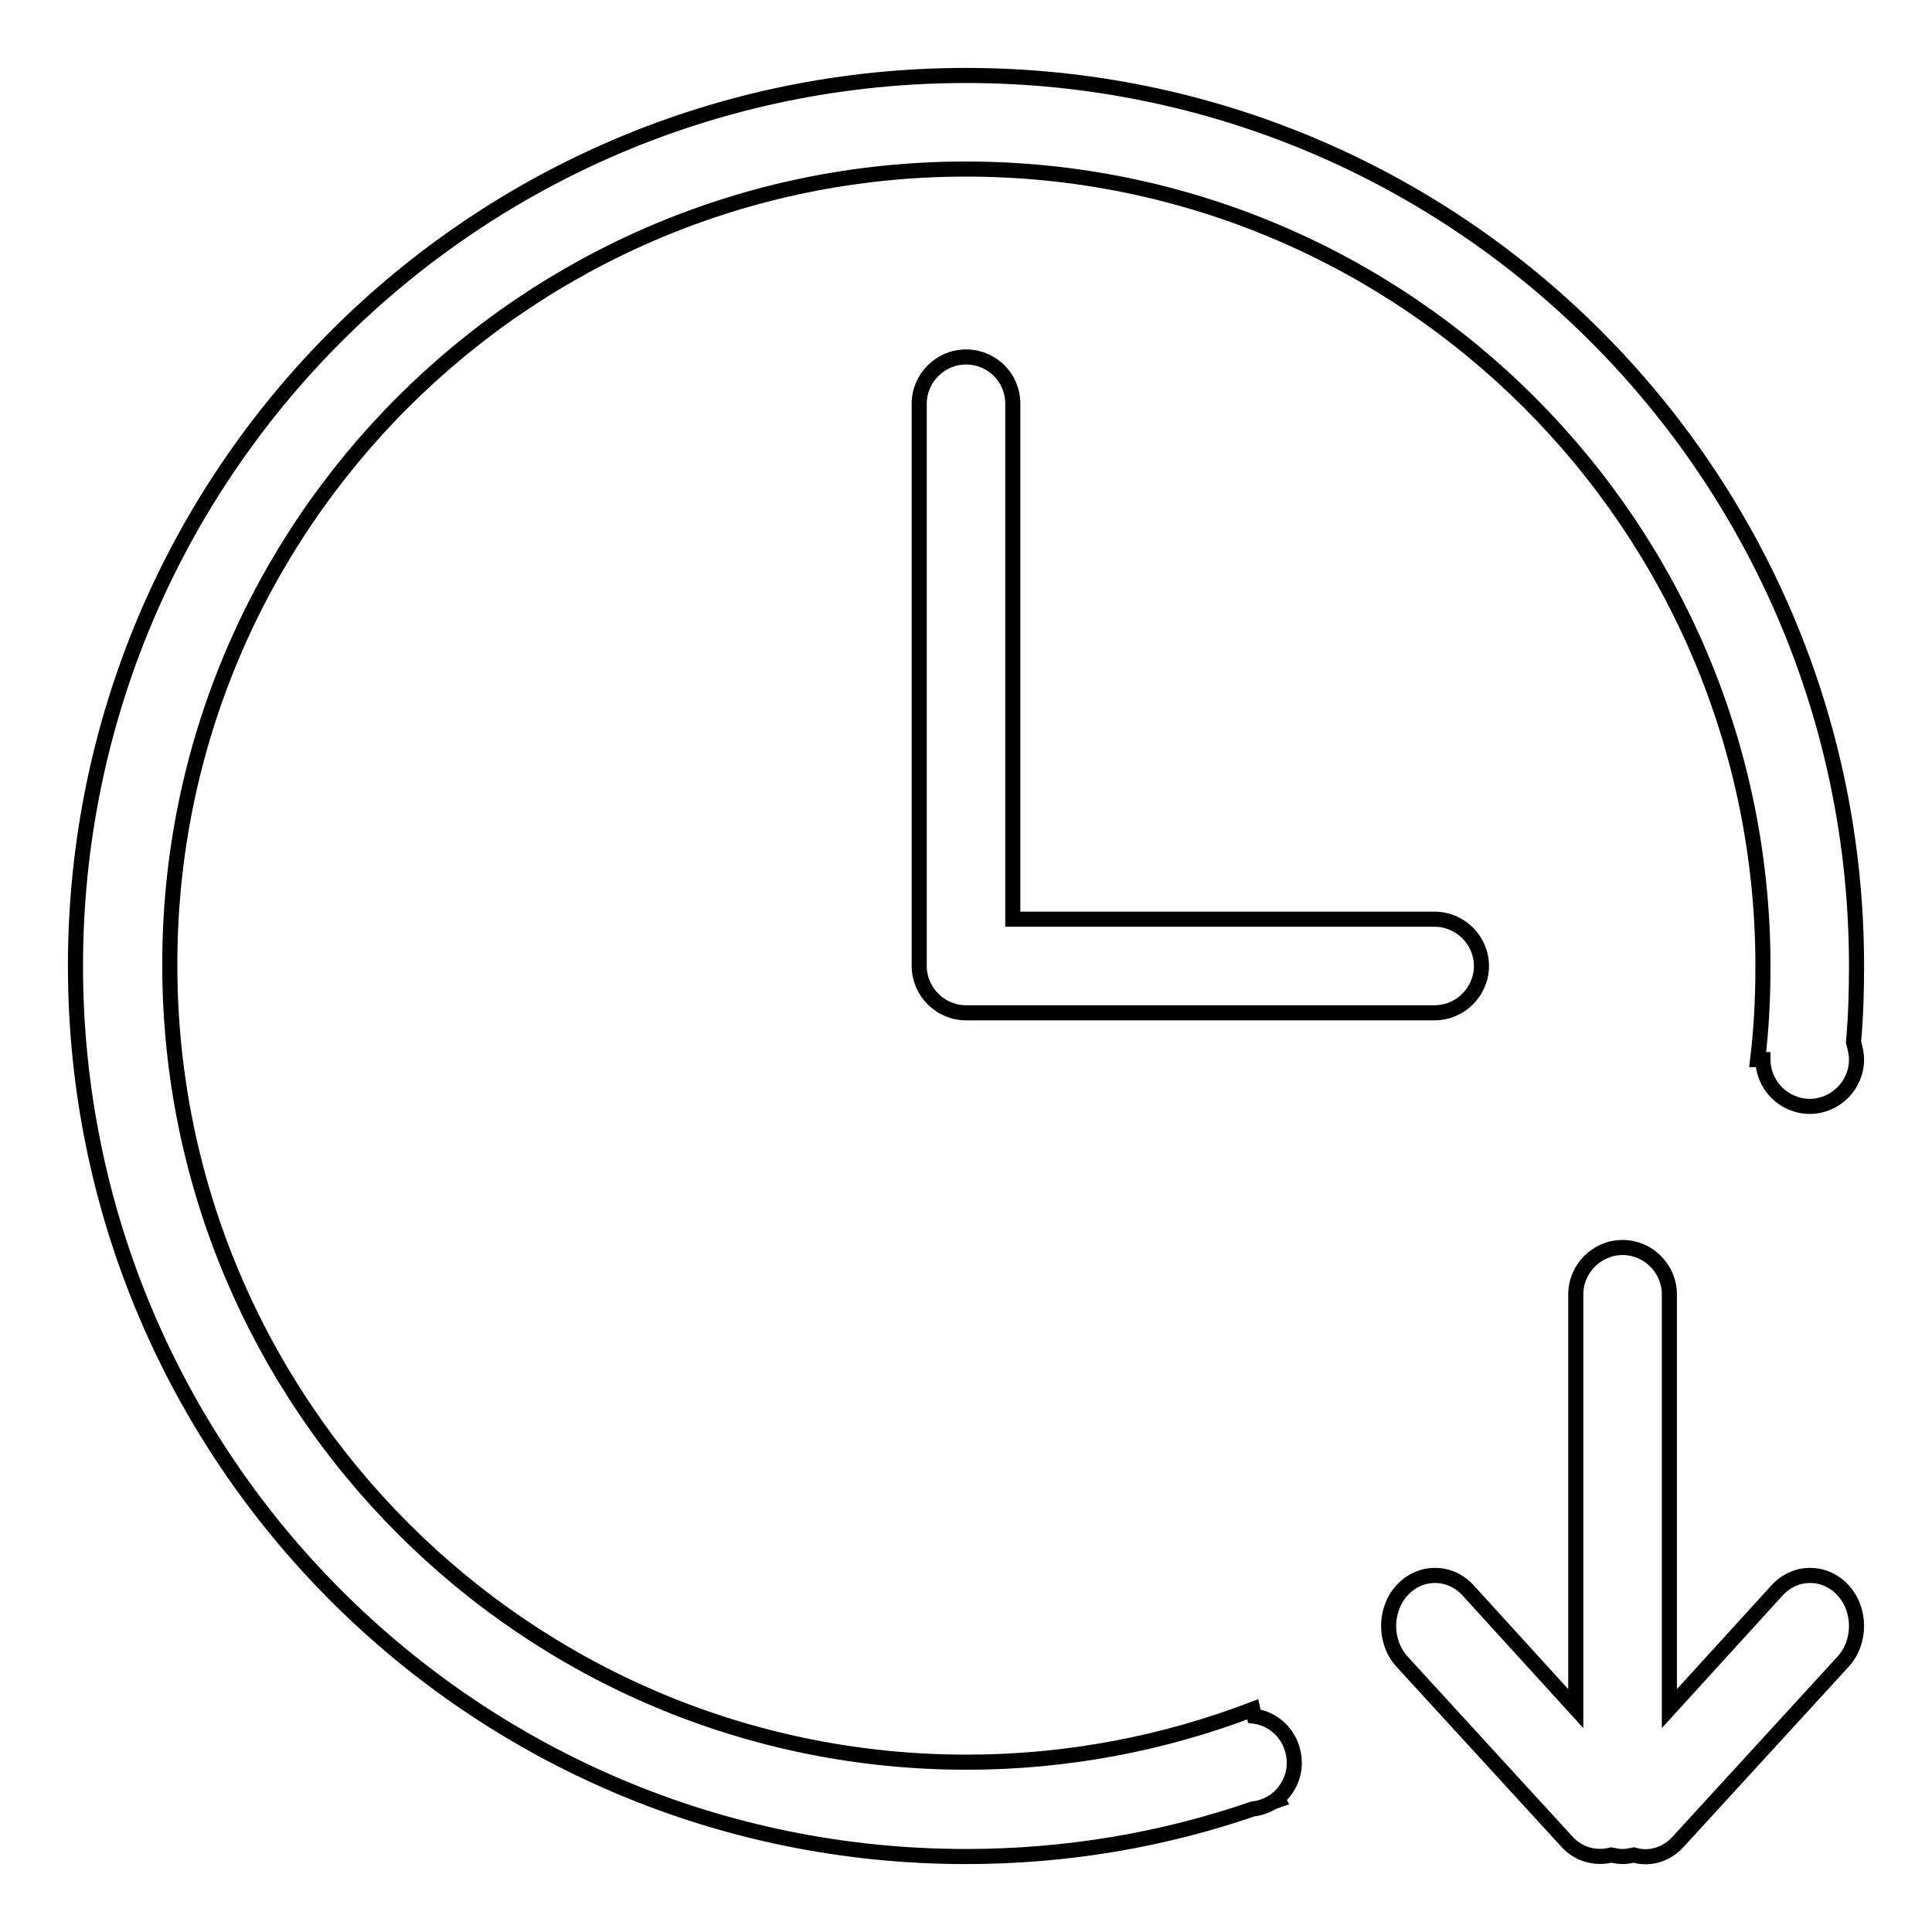 <?xml version="1.0" encoding="utf-8"?>
<!-- Svg Vector Icons : http://www.onlinewebfonts.com/icon -->
<!DOCTYPE svg PUBLIC "-//W3C//DTD SVG 1.1//EN" "http://www.w3.org/Graphics/SVG/1.1/DTD/svg11.dtd">
<svg version="1.1" xmlns="http://www.w3.org/2000/svg" xmlns:xlink="http://www.w3.org/1999/xlink" x="0px" y="0px" viewBox="0 0 256 256" enable-background="new 0 0 256 256" xml:space="preserve">
<g> <path stroke-width="2" fill-opacity="0" stroke="#000000"  d="M128,47.3c-3.4,0-6.2,2.8-6.2,6.2V128c0,3.4,2.8,6.2,6.2,6.2h62.1c3.4,0,6.2-2.8,6.2-6.2 c0-3.4-2.8-6.2-6.2-6.2h-55.9V53.5C134.2,50,131.4,47.3,128,47.3z M244.2,210.7c-2.4-2.6-6.3-2.6-8.7,0l-14.3,15.7v-54.9 c0-3.4-2.8-6.2-6.2-6.2c-3.4,0-6.2,2.8-6.2,6.2v54.9l-14.3-15.7c-2.4-2.6-6.3-2.6-8.7,0c-2.4,2.6-2.4,6.9,0,9.5l21.8,23.8 c1.6,1.8,3.9,2.3,5.9,1.8c0.5,0.1,1,0.2,1.5,0.2c0.5,0,1-0.1,1.5-0.2c2,0.6,4.3,0,5.9-1.8l21.8-23.8 C246.6,217.6,246.6,213.3,244.2,210.7z M166.2,227.4l-0.2-0.9c-11.8,4.5-24.6,7-37.9,7c-58.3,0-105.6-47.3-105.6-105.6 C22.4,69.7,69.7,22.4,128,22.4c58.3,0,105.6,47.3,105.6,105.6c0,4.2-0.2,8.3-0.7,12.4h0.7c0,3.4,2.8,6.2,6.2,6.2s6.2-2.8,6.2-6.2 c0-0.8-0.2-1.6-0.4-2.3c0.3-3.3,0.4-6.7,0.4-10.1c0-65.2-52.8-118-118-118C62.8,10,10,62.8,10,128c0,65.2,52.8,118,118,118 c13.3,0,26.1-2.2,38-6.3c0.9-0.1,1.8-0.4,2.6-0.9c0.3-0.1,0.5-0.2,0.8-0.3l-0.1-0.2c1.3-1.1,2.2-2.8,2.2-4.7 C171.5,230.4,169.2,227.8,166.2,227.4z"/></g>
</svg>